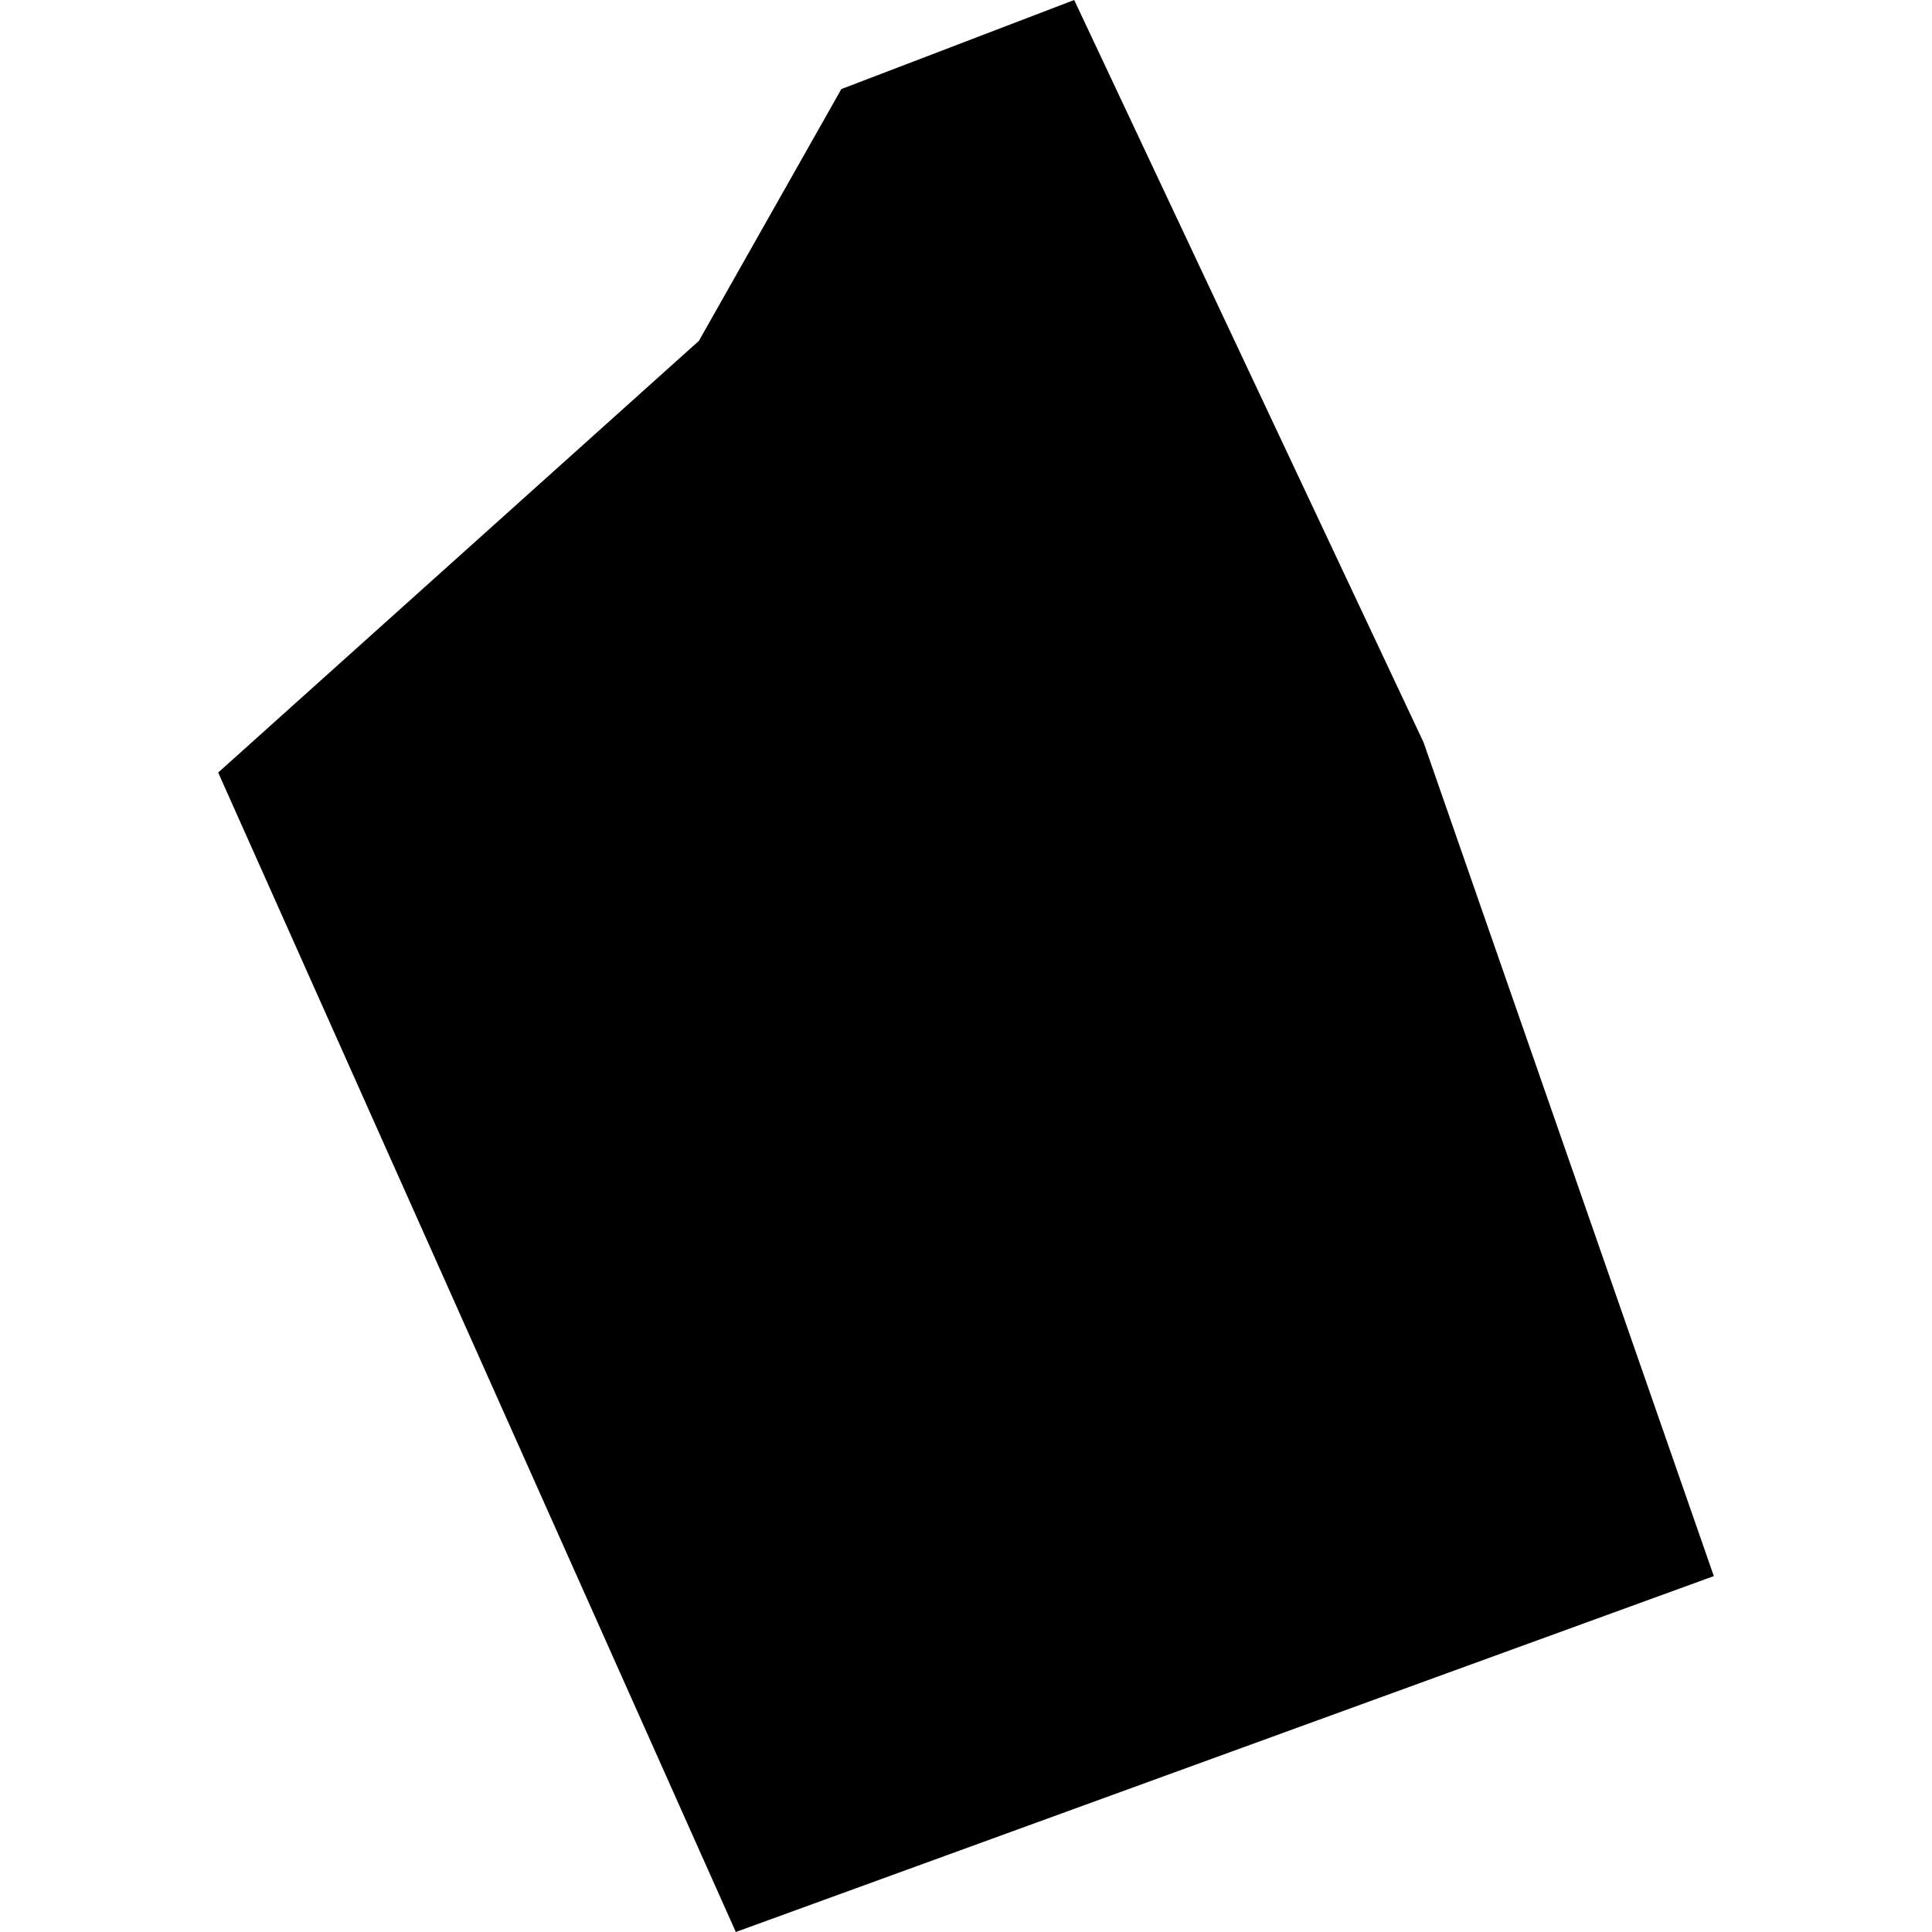 <?xml version="1.0" encoding="utf-8" standalone="no"?>
<!DOCTYPE svg PUBLIC "-//W3C//DTD SVG 1.1//EN"
  "http://www.w3.org/Graphics/SVG/1.1/DTD/svg11.dtd">
<!-- Created with matplotlib (https://matplotlib.org/) -->
<svg height="288pt" version="1.1" viewBox="0 0 288 288" width="288pt" xmlns="http://www.w3.org/2000/svg" xmlns:xlink="http://www.w3.org/1999/xlink">
 <defs>
  <style type="text/css">
*{stroke-linecap:butt;stroke-linejoin:round;}
  </style>
 </defs>
 <g id="figure_1">
  <g id="patch_1">
   <path d="M 0 288 
L 288 288 
L 288 0 
L 0 0 
z
" style="fill:none;opacity:0;"/>
  </g>
  <g id="axes_1">
   <g id="PatchCollection_1">
    <path clip-path="url(#pc5d59c643d)" d="M 160.129 0 
L 212.207 110.662 
L 255.476 234.947 
L 109.685 288 
L 32.524 115.162 
L 104.18 50.815 
L 125.417 13.28 
L 160.129 0 
"/>
   </g>
  </g>
 </g>
 <defs>
  <clipPath id="pc5d59c643d">
   <rect height="288" width="222.952" x="32.524" y="0"/>
  </clipPath>
 </defs>
</svg>
